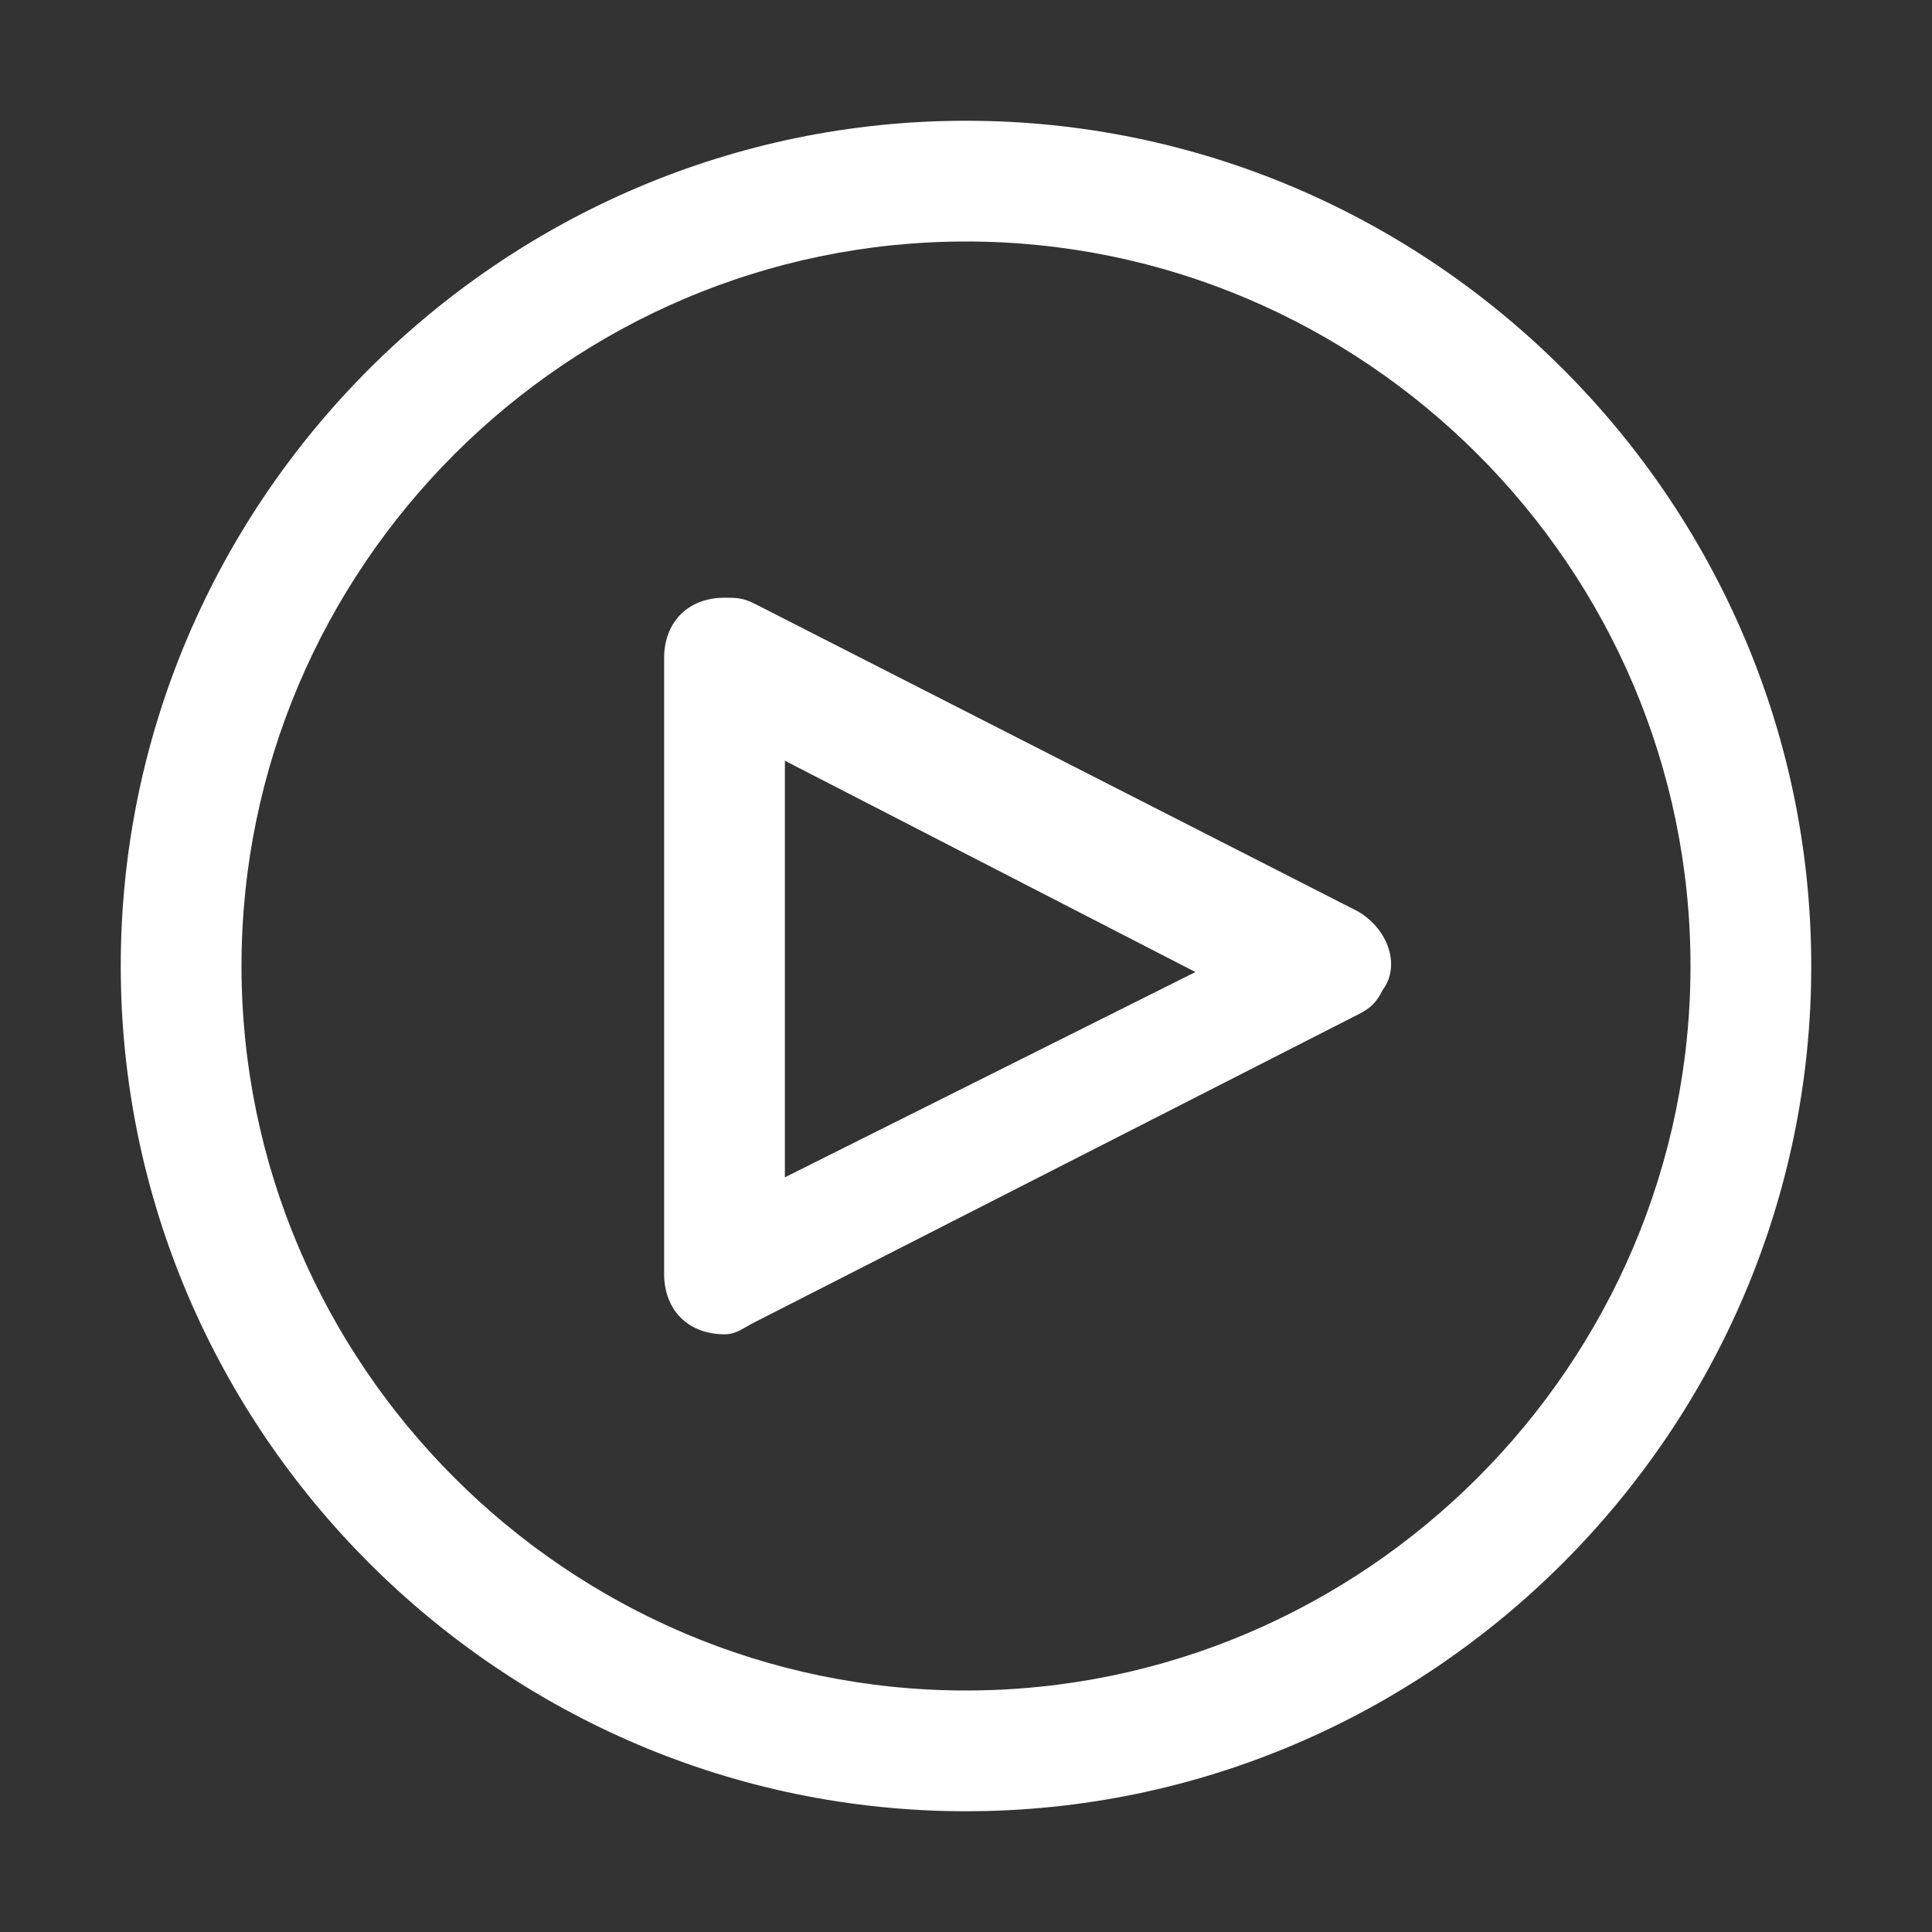<?xml version="1.0" encoding="utf-8"?>
<!-- Generator: Adobe Illustrator 27.5.0, SVG Export Plug-In . SVG Version: 6.00 Build 0)  -->
<svg version="1.1" id="Layer_1" xmlns="http://www.w3.org/2000/svg" xmlns:xlink="http://www.w3.org/1999/xlink" x="0px" y="0px"
	 viewBox="0 0 32 32" style="enable-background:new 0 0 32 32;" xml:space="preserve">
<rect x="0" y="0" width="32" height="32" fill="#333333" stroke="none"/>
<style type="text/css">
	.st0{fill:#FFFFFF;}
</style>
<path class="st0" d="M12,22.1c-0.6,0-1-0.4-1-1c0,0,0,0,0,0V10.9c0-0.6,0.4-1,1-1c0.2,0,0.3,0,0.5,0.1l10,5.1
	c0.5,0.3,0.7,0.9,0.4,1.3c-0.1,0.2-0.2,0.3-0.4,0.4l-10,5.1C12.3,22,12.2,22.1,12,22.1z M13,12.6v6.9l6.8-3.4L13,12.6z"/>
<path class="st0" d="M16,30C8.3,30,2,23.7,2,16S8.3,2,16,2s14,6.3,14,14C30,23.7,23.7,30,16,30z M16,4C9.4,4,4,9.4,4,16
	s5.4,12,12,12s12-5.4,12-12C28,9.4,22.6,4,16,4z"/>
</svg>
